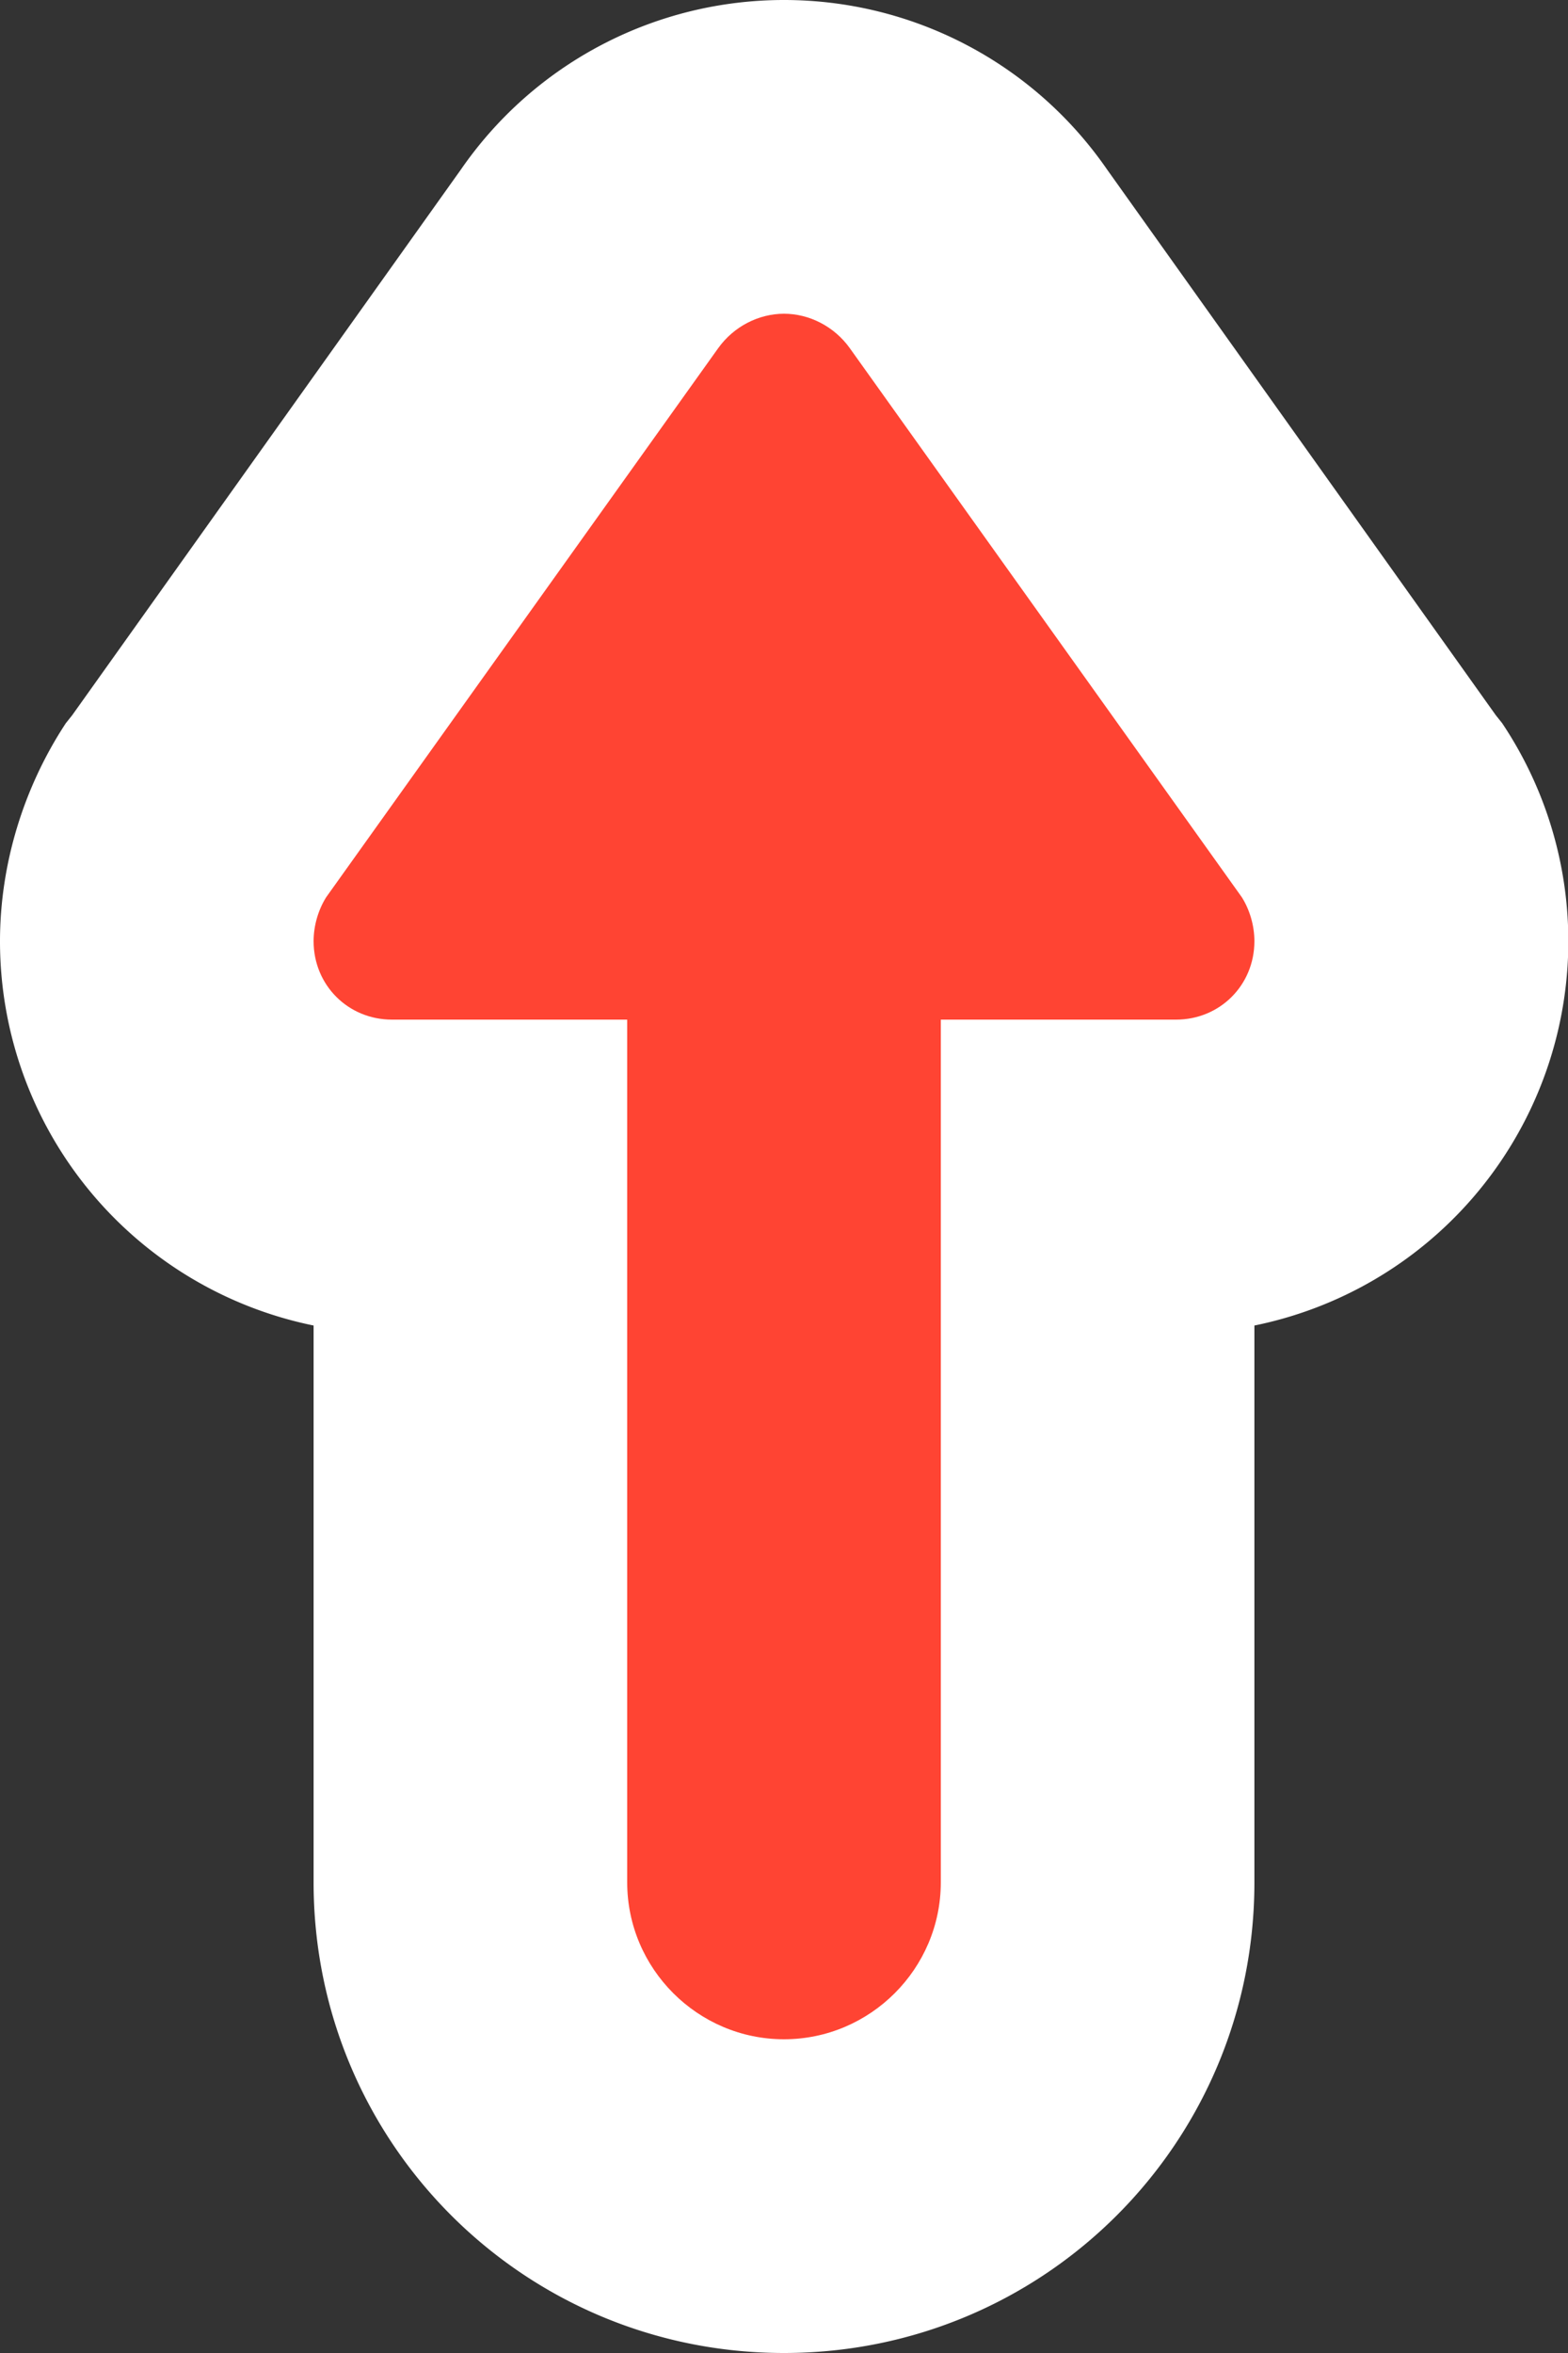 <svg width="10" height="15" viewBox="0 0 10 15" xmlns="http://www.w3.org/2000/svg"><rect x="0" y="0" width="10" height="15" fill="#333333" stroke="none"/><g clip-path="url(#0faa20749f92d8588ce49d64d32ae26e__a)"><path d="M0 6c0-.49.15-.98.42-1.39l.04-.05 2.48-3.48C3.41.4 4.18 0 5 0c.82 0 1.59.4 2.06 1.08l2.48 3.48.04.05A2.5 2.5 0 0 1 8 8.45V12c0 1.66-1.34 3-3 3s-3-1.34-3-3V8.45A2.5 2.5 0 0 1 0 6z" fill="#fff"/><path fill-rule="evenodd" clip-rule="evenodd" d="M4 6.5H2.5c-.28 0-.5-.22-.5-.5 0-.1.03-.2.08-.28l2.5-3.5c.1-.14.26-.22.42-.22.16 0 .32.08.42.22l2.5 3.5c.05.08.08.18.08.28 0 .28-.22.5-.5.5H6V12c0 .55-.45 1-1 1s-1-.45-1-1V6.5z" fill="#F43"/></g><defs><clipPath id="0faa20749f92d8588ce49d64d32ae26e__a"><path fill="#fff" d="M0 0h10v15H0z"/></clipPath></defs></svg>